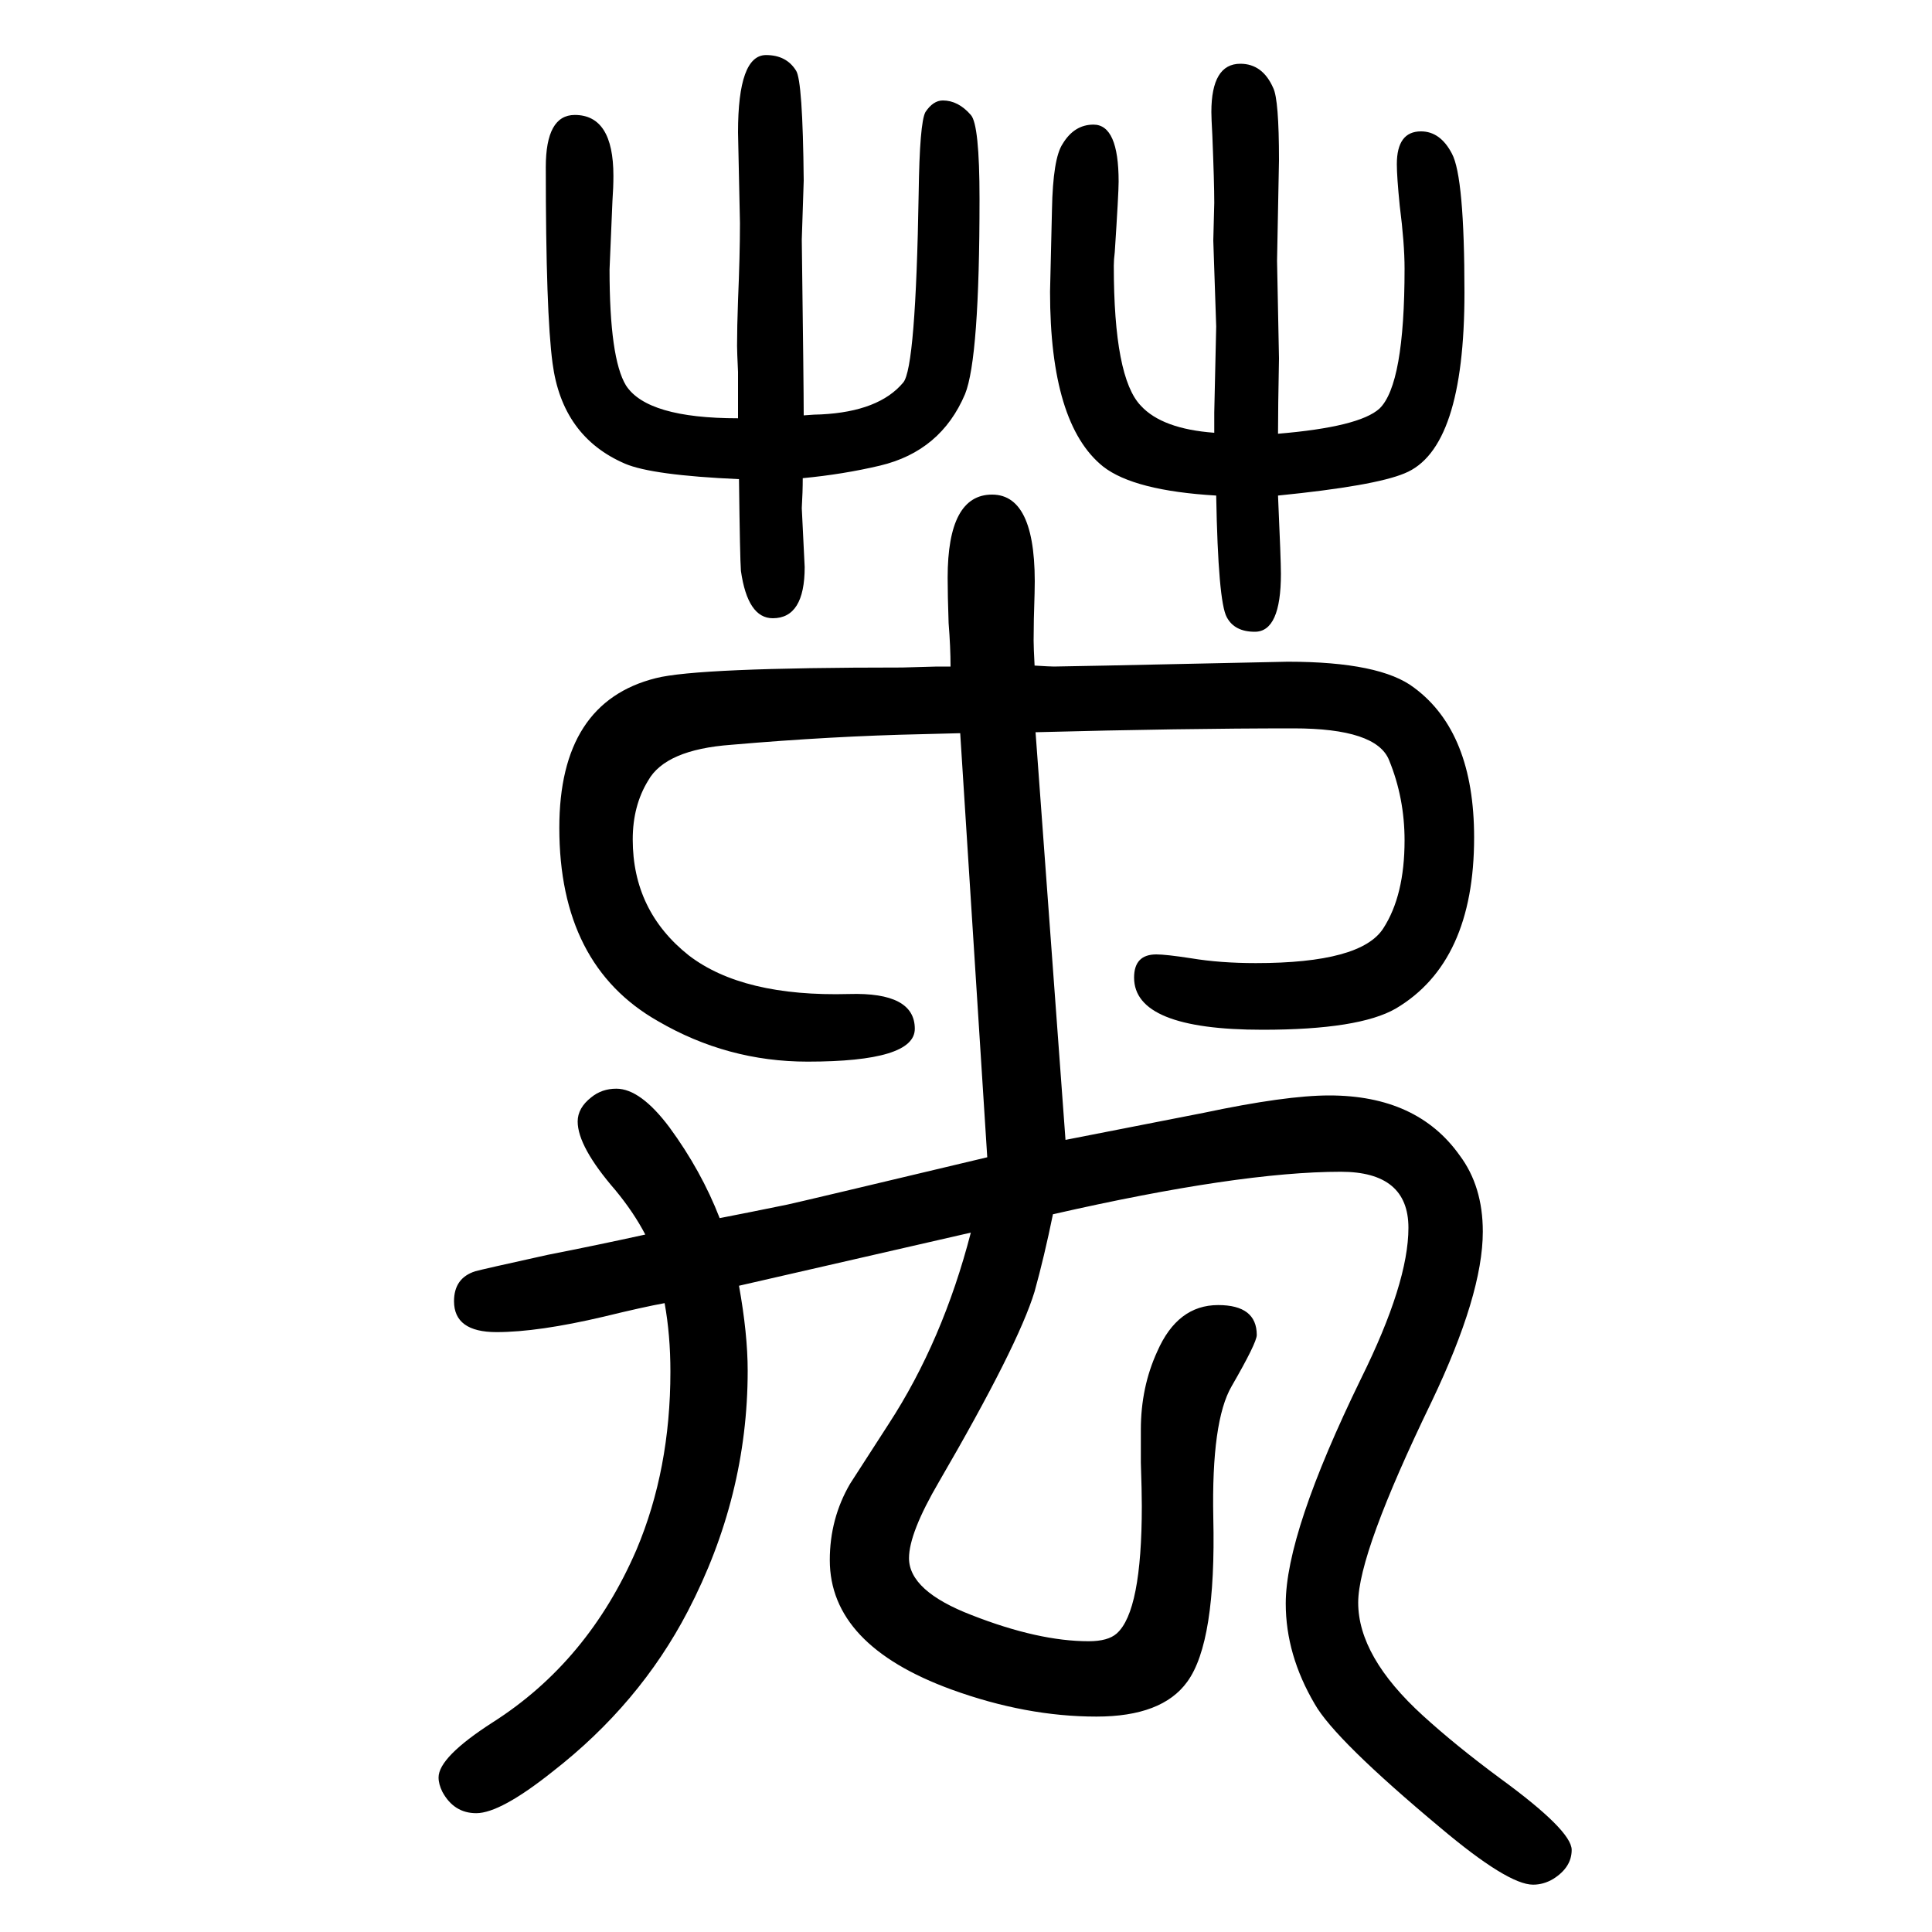 <svg xmlns="http://www.w3.org/2000/svg" xmlns:xlink="http://www.w3.org/1999/xlink" height="100" width="100" version="1.1"><path d="M1072 892l31 -422q128 25 143 28q85 18 130 18q91 0 135 -62q24 -32 24 -79q0 -65 -53 -176q-76 -157 -76 -208q0 -56 67 -117q34 -31 80 -65q74 -54 74 -74q0 -18 -19 -30q-10 -6 -21 -6q-26 0 -96 59q-109 91 -130 128q-30 51 -30 104q0 73 78 233q49 99 49 156
q0 58 -70 58q-105 0 -298 -44q-9 -44 -19 -80q-17 -56 -99 -197q-31 -53 -31 -79q0 -34 65 -59q69 -27 121 -27q20 0 29 8q26 23 26 132q0 15 -1 45v34q0 44 17 81q21 48 63 48q40 0 40 -31q0 -8 -26 -53q-21 -36 -19 -136q3 -129 -27 -170q-26 -36 -94 -36q-73 0 -150 28
q-126 46 -126 134q0 43 21 79q9 14 40 62q56 86 85 198l-240 -55q9 -50 9 -88q0 -130 -62 -249q-50 -96 -140 -166q-54 -43 -79 -43q-23 0 -35 22q-4 8 -4 15q0 21 56 57q99 63 149 179q35 83 35 184q0 38 -6 71q-22 -4 -63 -14q-68 -16 -111 -16q-44 0 -44 32q0 24 22 31
q7 2 75 17q51 10 101 21q-12 23 -31 46q-39 45 -39 71q0 14 14 25q11 9 26 9q25 0 55 -40q33 -45 52 -94q31 6 70 14q14 3 207 49l-28 439l-39 -1q-94 -2 -198 -11q-68 -5 -86 -37q-16 -26 -16 -61q0 -74 58 -120q56 -43 166 -40q68 2 68 -36q0 -34 -111 -34q-83 0 -155 42
q-102 58 -102 200q0 130 100 155q43 11 255 11l36 1h14q0 20 -2 45q-1 29 -1 47q0 86 46 86q47 0 44 -102q-1 -29 -1 -49q0 -7 1 -26q16 -1 20 -1l54 1l188 4q96 0 131 -27q62 -46 62 -155q0 -129 -81 -177q-38 -22 -138 -22q-133 0 -133 54q0 24 23 24q10 0 36 -4
q30 -5 67 -5q109 0 132 36q22 34 22 91q0 44 -16 83q-13 33 -99 33q-115 0 -267 -4zM831 1155q0 -14 -1 -31l3 -61q0 -53 -33 -53q-26 0 -33 49q-1 13 -2 95q-90 4 -118 16q-65 28 -75 104q-7 52 -7 203q0 54 30 54q40 0 40 -63q0 -12 -1 -26q-3 -69 -3 -71q0 -92 17 -120
q22 -34 116 -34v48q-1 21 -1 27q0 19 1 47q2 47 2 80l-2 94q0 80 29 80q21 0 31 -16q7 -10 8 -114l-2 -61q2 -152 2 -182q12 1 18 1q60 3 85 33q13 15 16 196q1 73 7 84q8 12 18 12q16 0 29 -15q9 -10 9 -87q0 -165 -15 -202q-25 -59 -88 -74q-38 -9 -80 -13zM1259 1137
q-85 5 -117 30q-55 44 -55 181l2 85q1 53 11 68q12 20 32 20q26 0 26 -59q0 -12 -4 -73q-1 -8 -1 -14q0 -116 28 -145q22 -24 76 -28v21l2 89l-3 89l1 39q0 21 -2 70q-1 18 -1 24q0 50 30 50q23 0 34 -25q6 -12 6 -75l-2 -104l2 -101q-1 -52 -1 -78q84 7 105 26
q26 25 26 145q0 26 -5 65q-3 30 -3 43q0 34 25 34q20 0 32 -23q13 -24 13 -144q0 -162 -62 -187q-31 -13 -131 -23q3 -67 3 -81q0 -60 -27 -60q-21 0 -29 15q-9 16 -11 126z" style="" transform="scale(0.05 -0.05) translate(0 -1650)"/></svg>